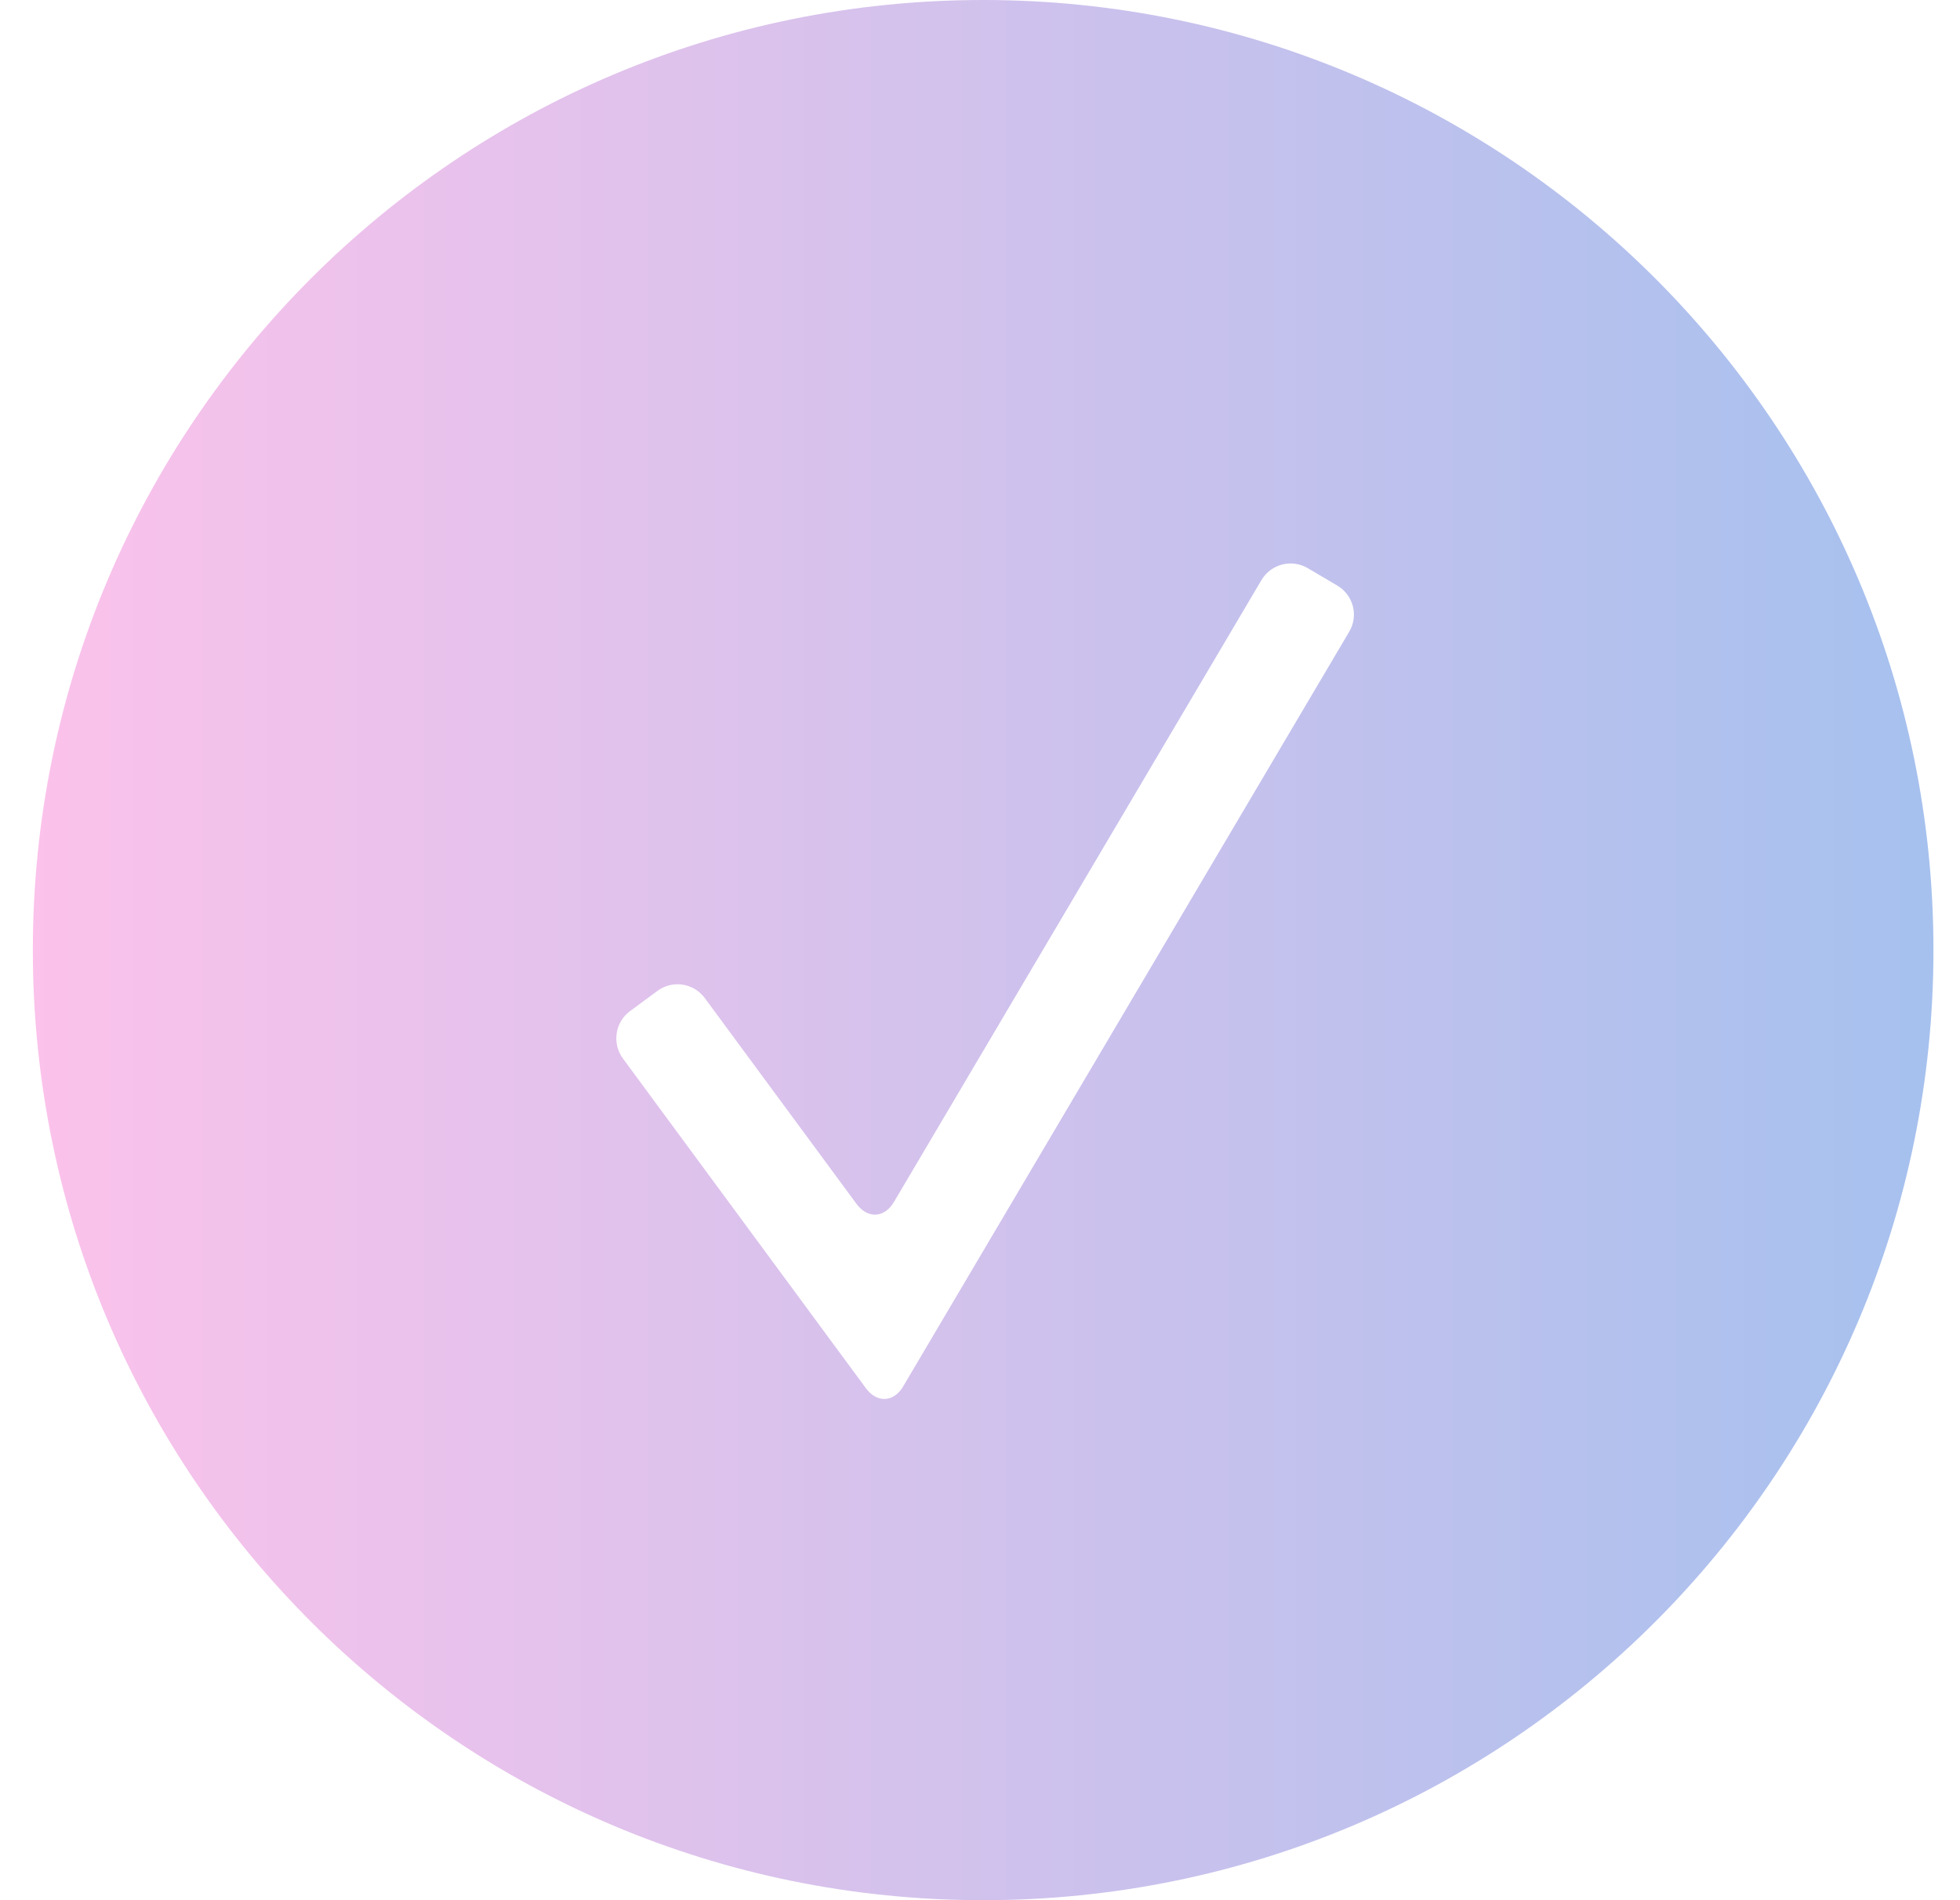 <svg width="33" height="32" viewBox="0 0 33 32" fill="none" xmlns="http://www.w3.org/2000/svg">
<path d="M16.553 32C7.716 32 0.553 24.837 0.553 16C0.553 7.163 7.716 0 16.553 0C25.389 0 32.553 7.163 32.553 16C32.553 24.837 25.389 32 16.553 32ZM11.868 16.81C11.681 16.555 11.325 16.499 11.069 16.687L10.608 17.027C10.354 17.214 10.302 17.574 10.488 17.826L14.578 23.377C14.765 23.631 15.047 23.617 15.205 23.35L22.717 10.637C22.876 10.368 22.787 10.022 22.514 9.86L22.02 9.569C21.749 9.408 21.4 9.497 21.238 9.77L15.051 20.242C14.89 20.514 14.608 20.528 14.42 20.273L11.868 16.81Z" fill="url(#paint0_linear_290_659)"/>
<defs>
<linearGradient id="paint0_linear_290_659" x1="0.553" y1="16" x2="32.553" y2="16" gradientUnits="userSpaceOnUse">
<stop stop-color="#FBC2EB"/>
<stop offset="1" stop-color="#A6C1EE"/>
</linearGradient>
</defs>
</svg>
